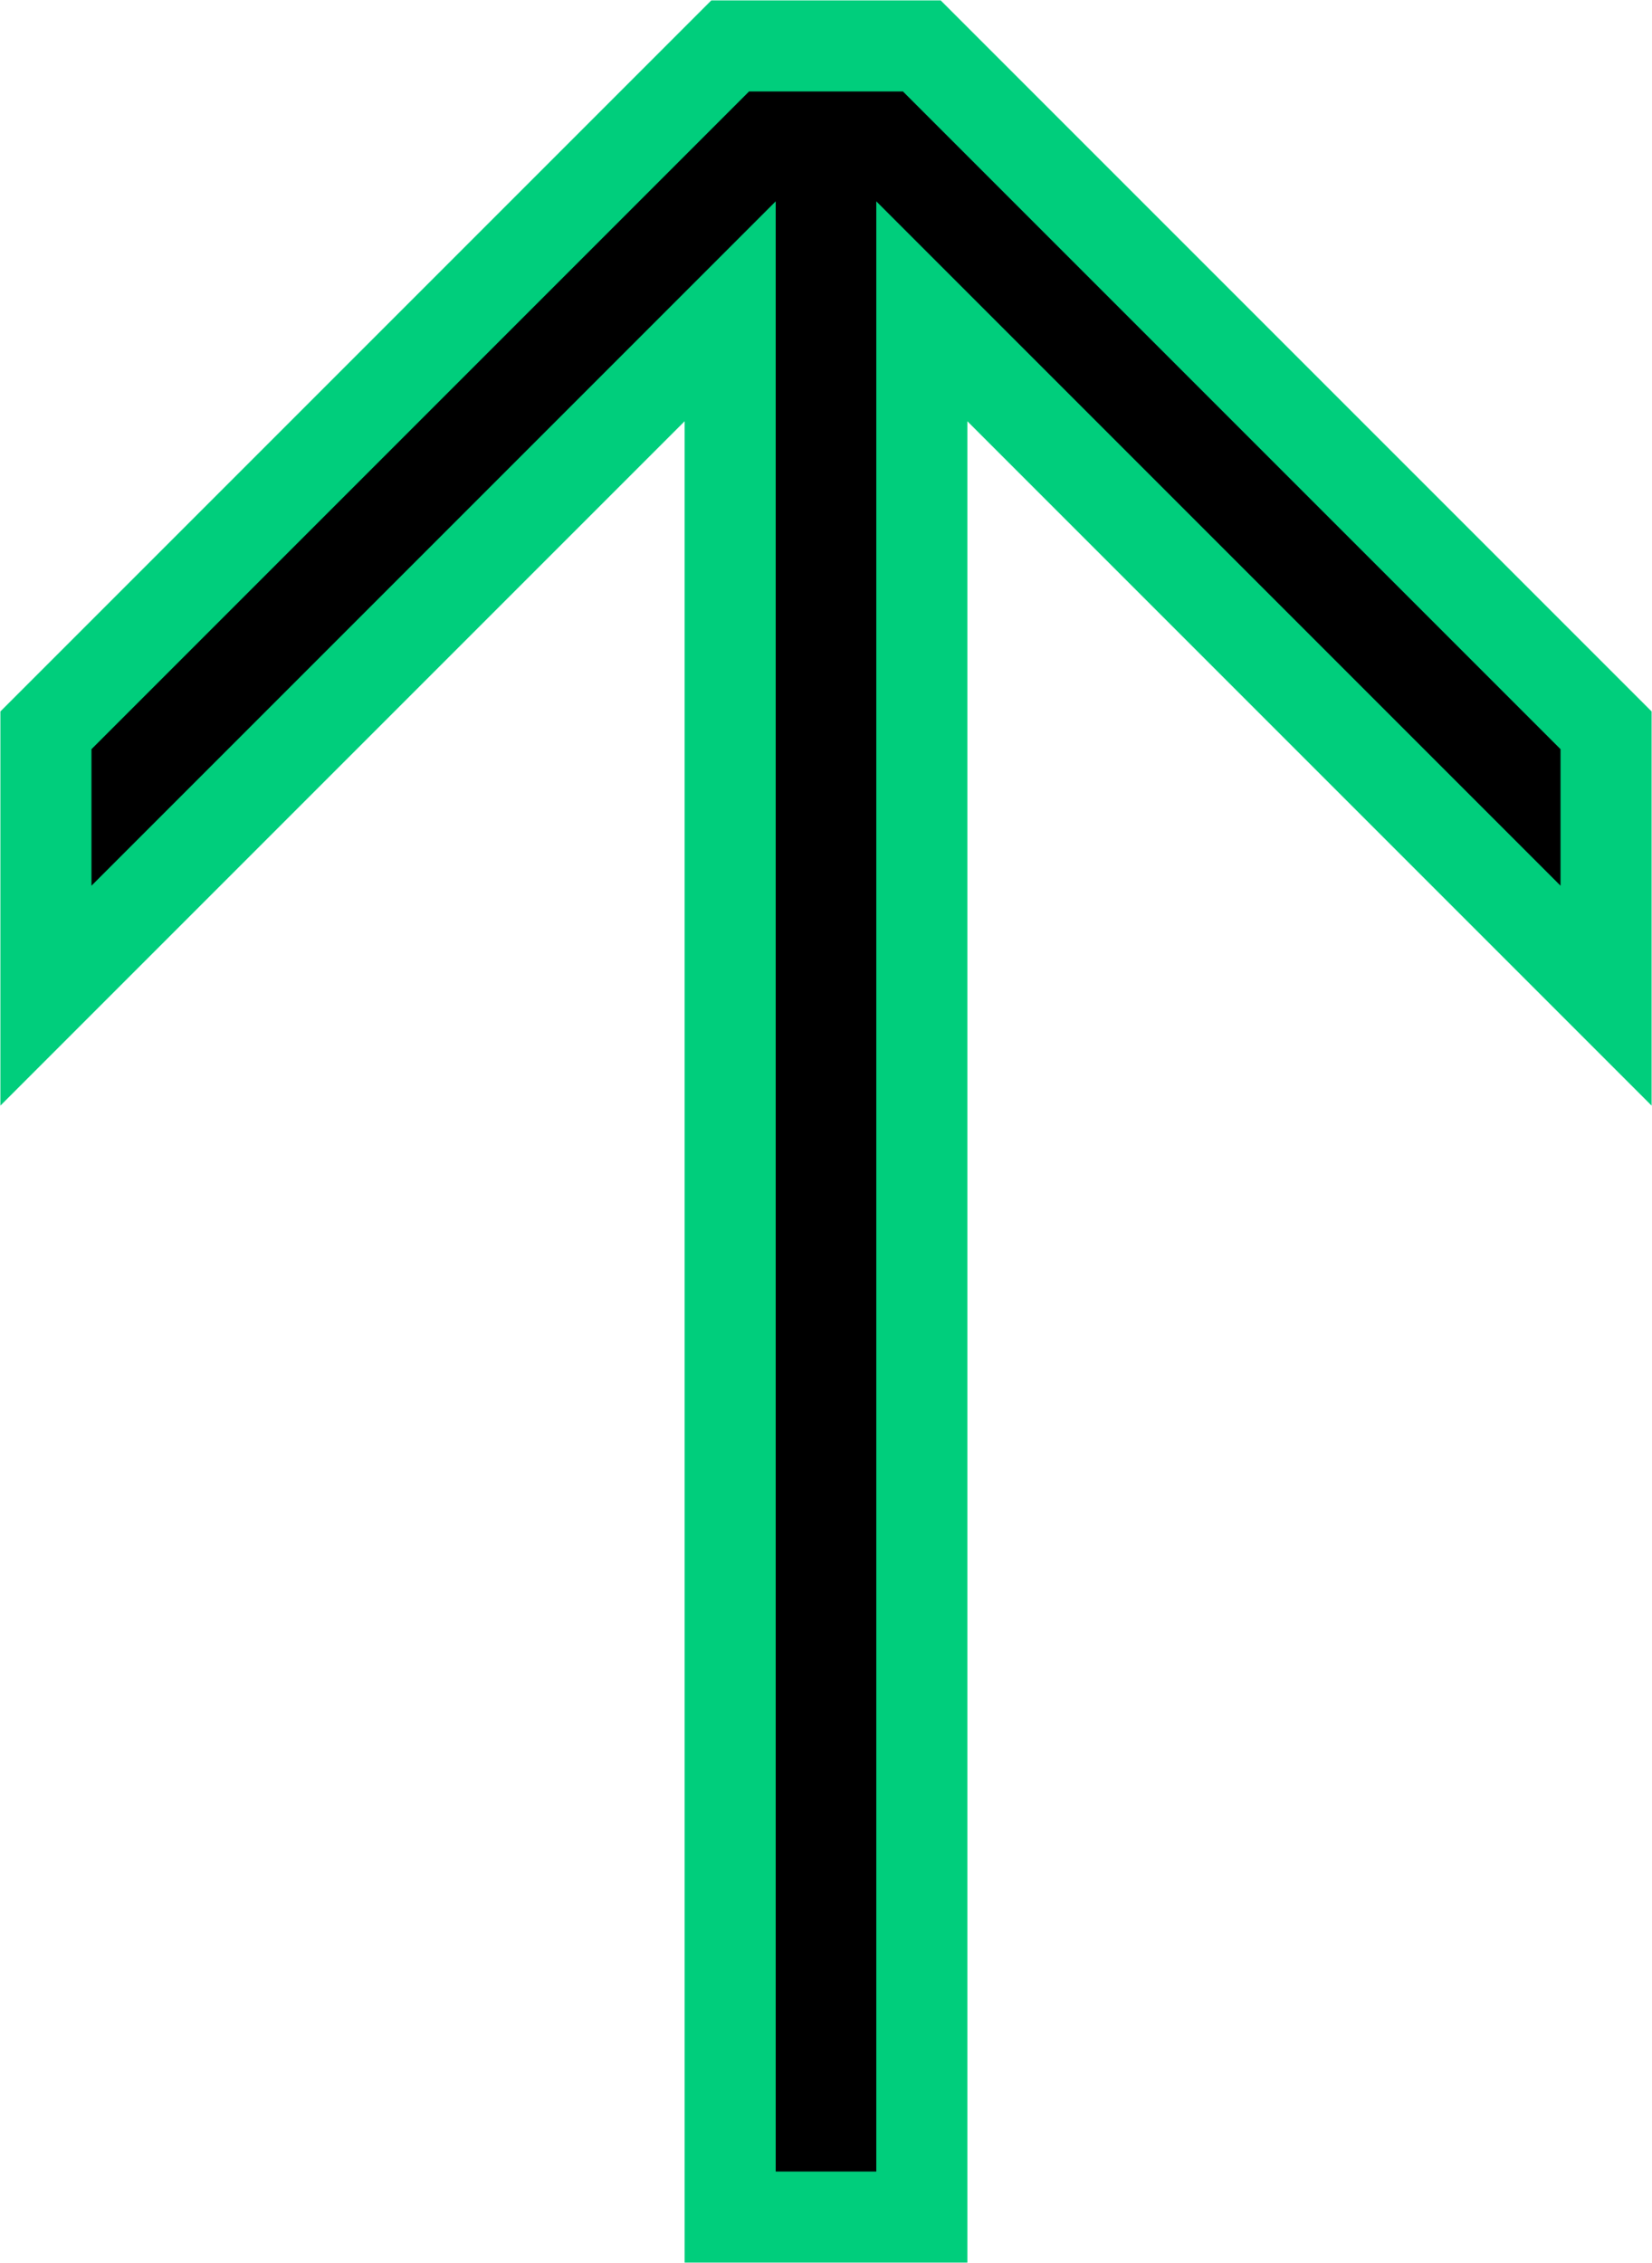 <svg xmlns="http://www.w3.org/2000/svg" viewBox="0 0 20.86 28.57"><defs><style>.cls-1{fill:none;stroke:#00ce7c;stroke-width:1.15px;}</style></defs><title>Arrow Up</title><g id="Layer_2" data-name="Layer 2"><g id="Layer_1-2" data-name="Layer 1"><polygon points="11.64 0.58 9.22 0.58 0.58 9.22 0.58 12.57 9.22 3.93 9.22 27.99 11.64 27.99 11.64 3.93 20.28 12.57 20.28 9.22 11.64 0.58"/><polygon class="cls-1" points="11.64 0.58 9.22 0.58 0.58 9.22 0.58 12.57 9.22 3.93 9.22 27.99 11.64 27.99 11.64 3.93 20.28 12.57 20.28 9.22 11.64 0.58"/></g></g></svg>